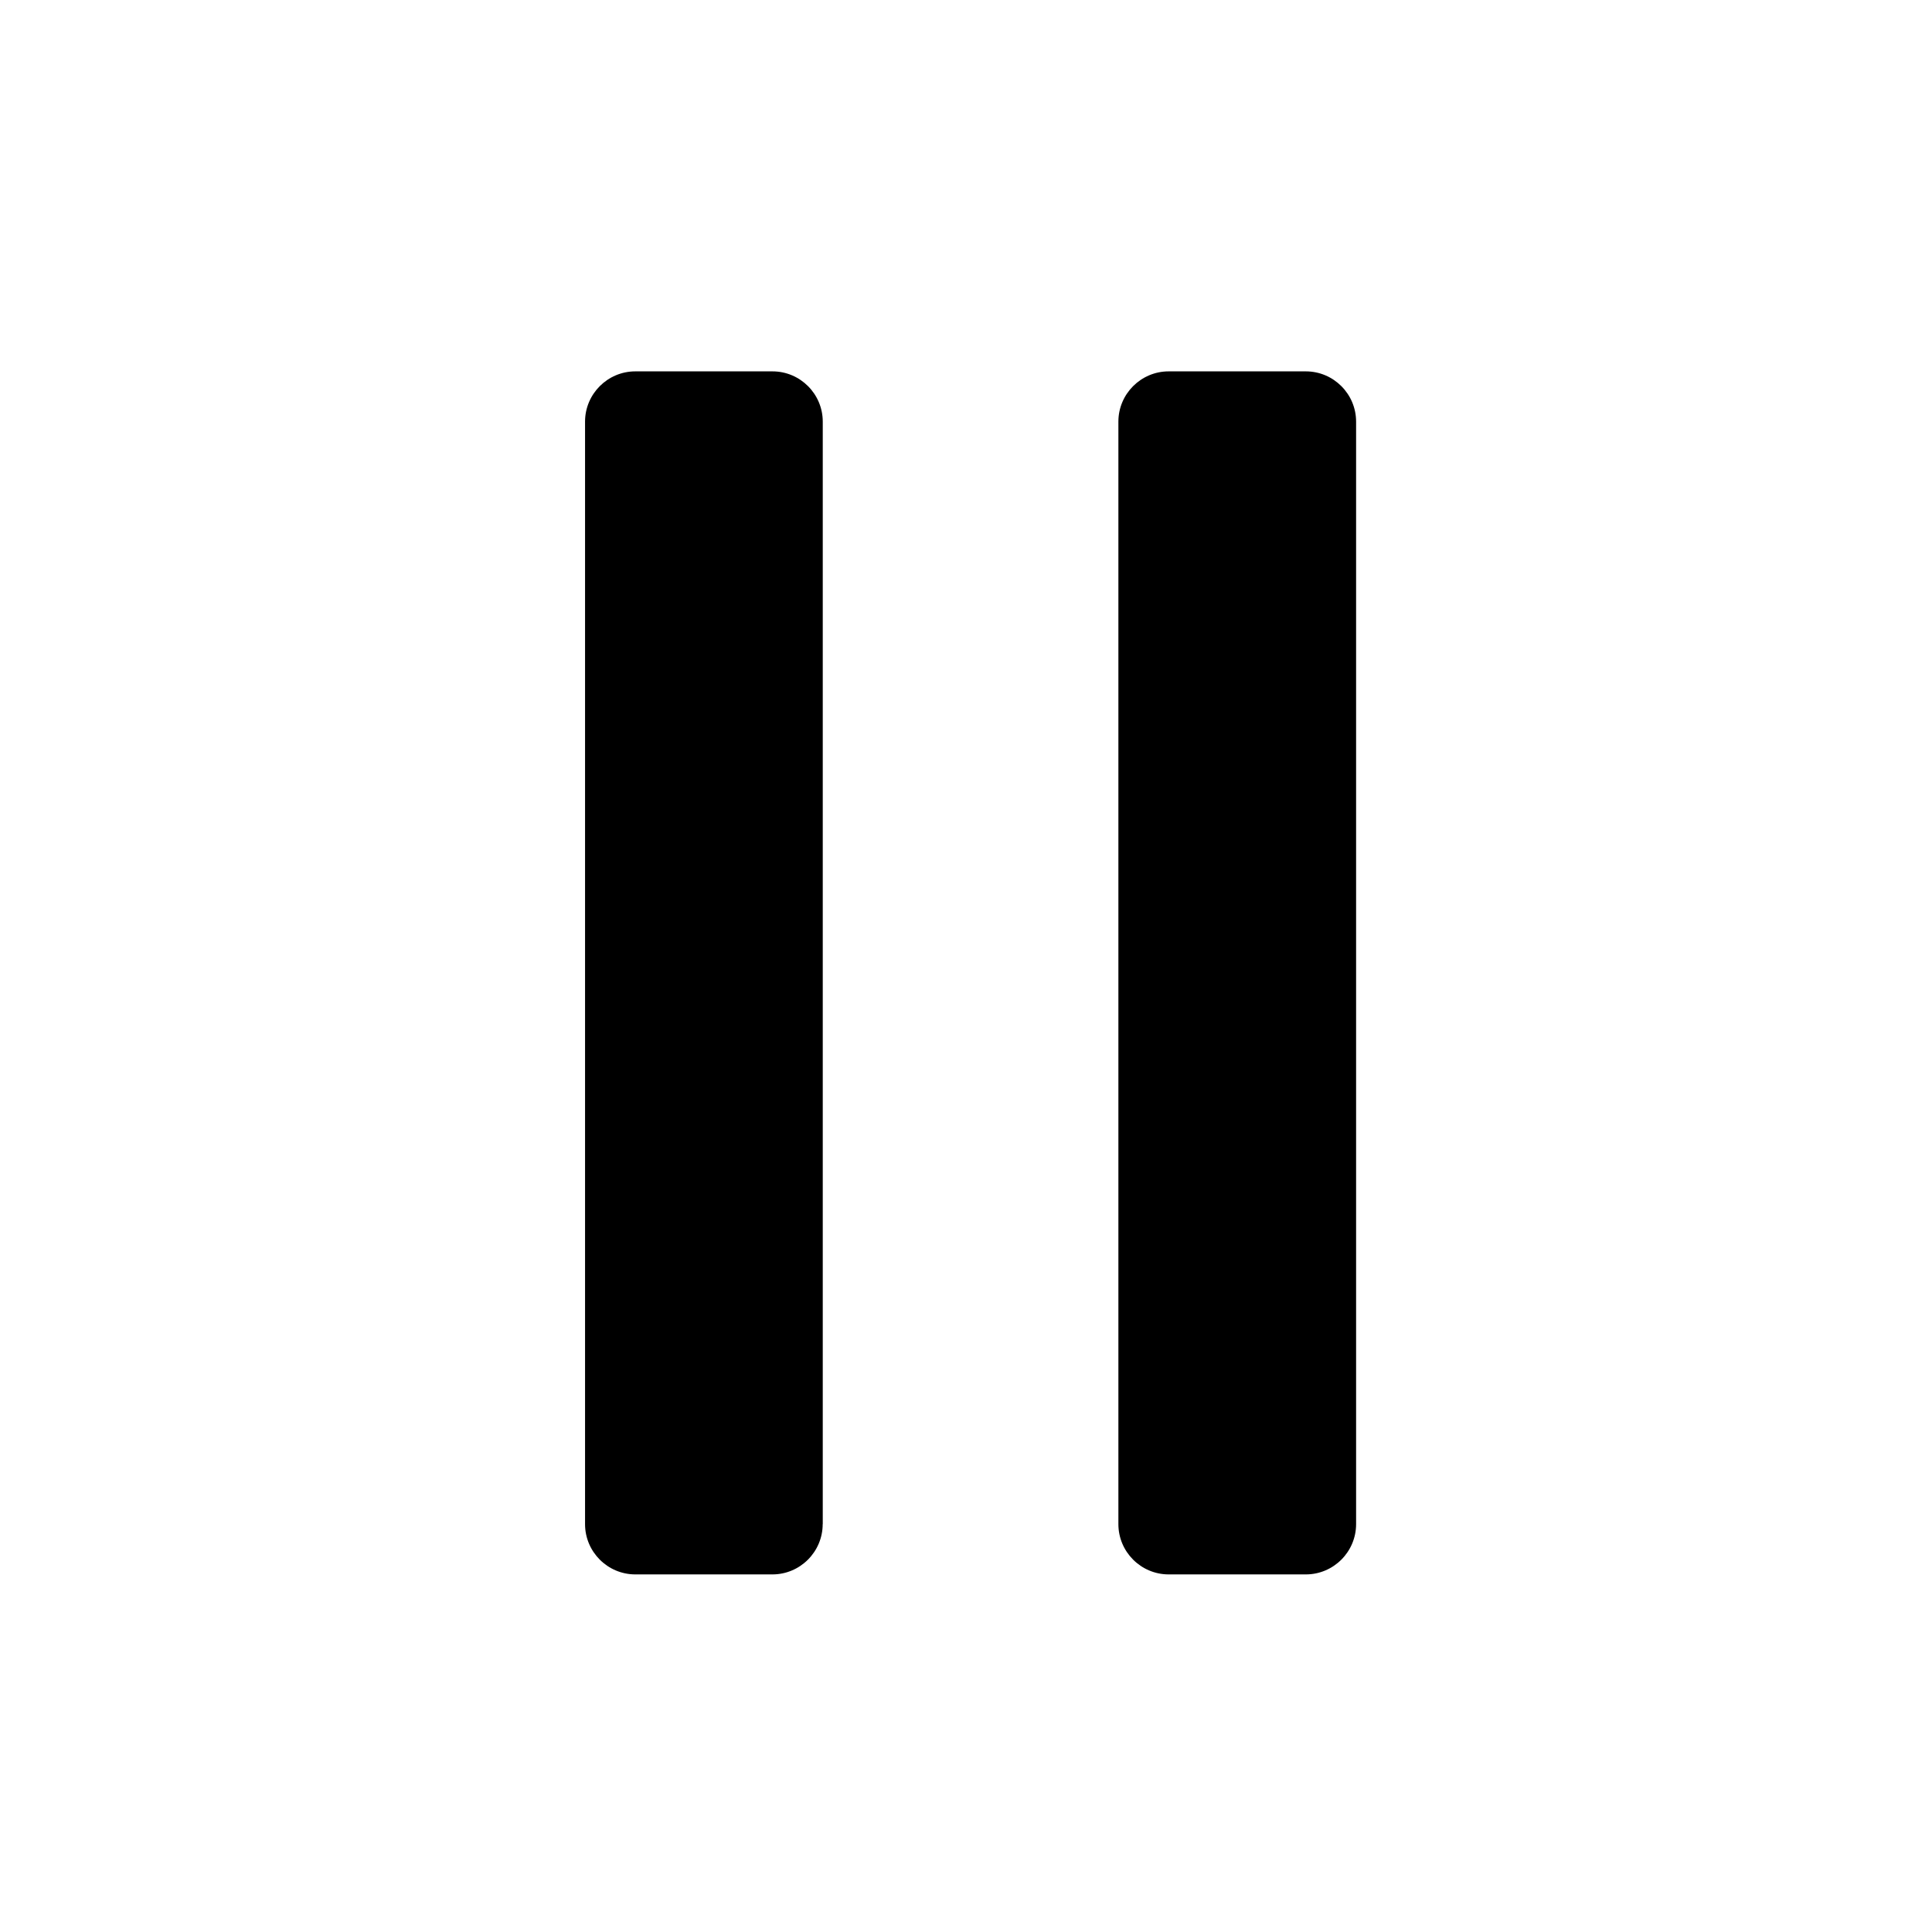 <?xml version="1.0" encoding="UTF-8"?>
<!-- Uploaded to: SVG Repo, www.svgrepo.com, Generator: SVG Repo Mixer Tools -->
<svg fill="#000000" width="800px" height="800px" version="1.1" viewBox="144 144 512 512" xmlns="http://www.w3.org/2000/svg">
 <g>
  <path d="m362.02 547.91c0 7.34-5.984 13.324-13.324 13.324h-36.328c-7.34 0-13.324-5.984-13.324-13.324v-292.17c0-7.34 5.984-13.324 13.324-13.324h36.348c7.34 0 13.324 5.984 13.324 13.324v292.17z"/>
  <path d="m503.38 547.91c0 7.34-5.984 13.324-13.324 13.324h-36.348c-7.34 0-13.324-5.984-13.324-13.324v-292.17c0-7.34 5.984-13.324 13.324-13.324h36.348c7.34 0 13.324 5.984 13.324 13.324z"/>
 </g>
</svg>